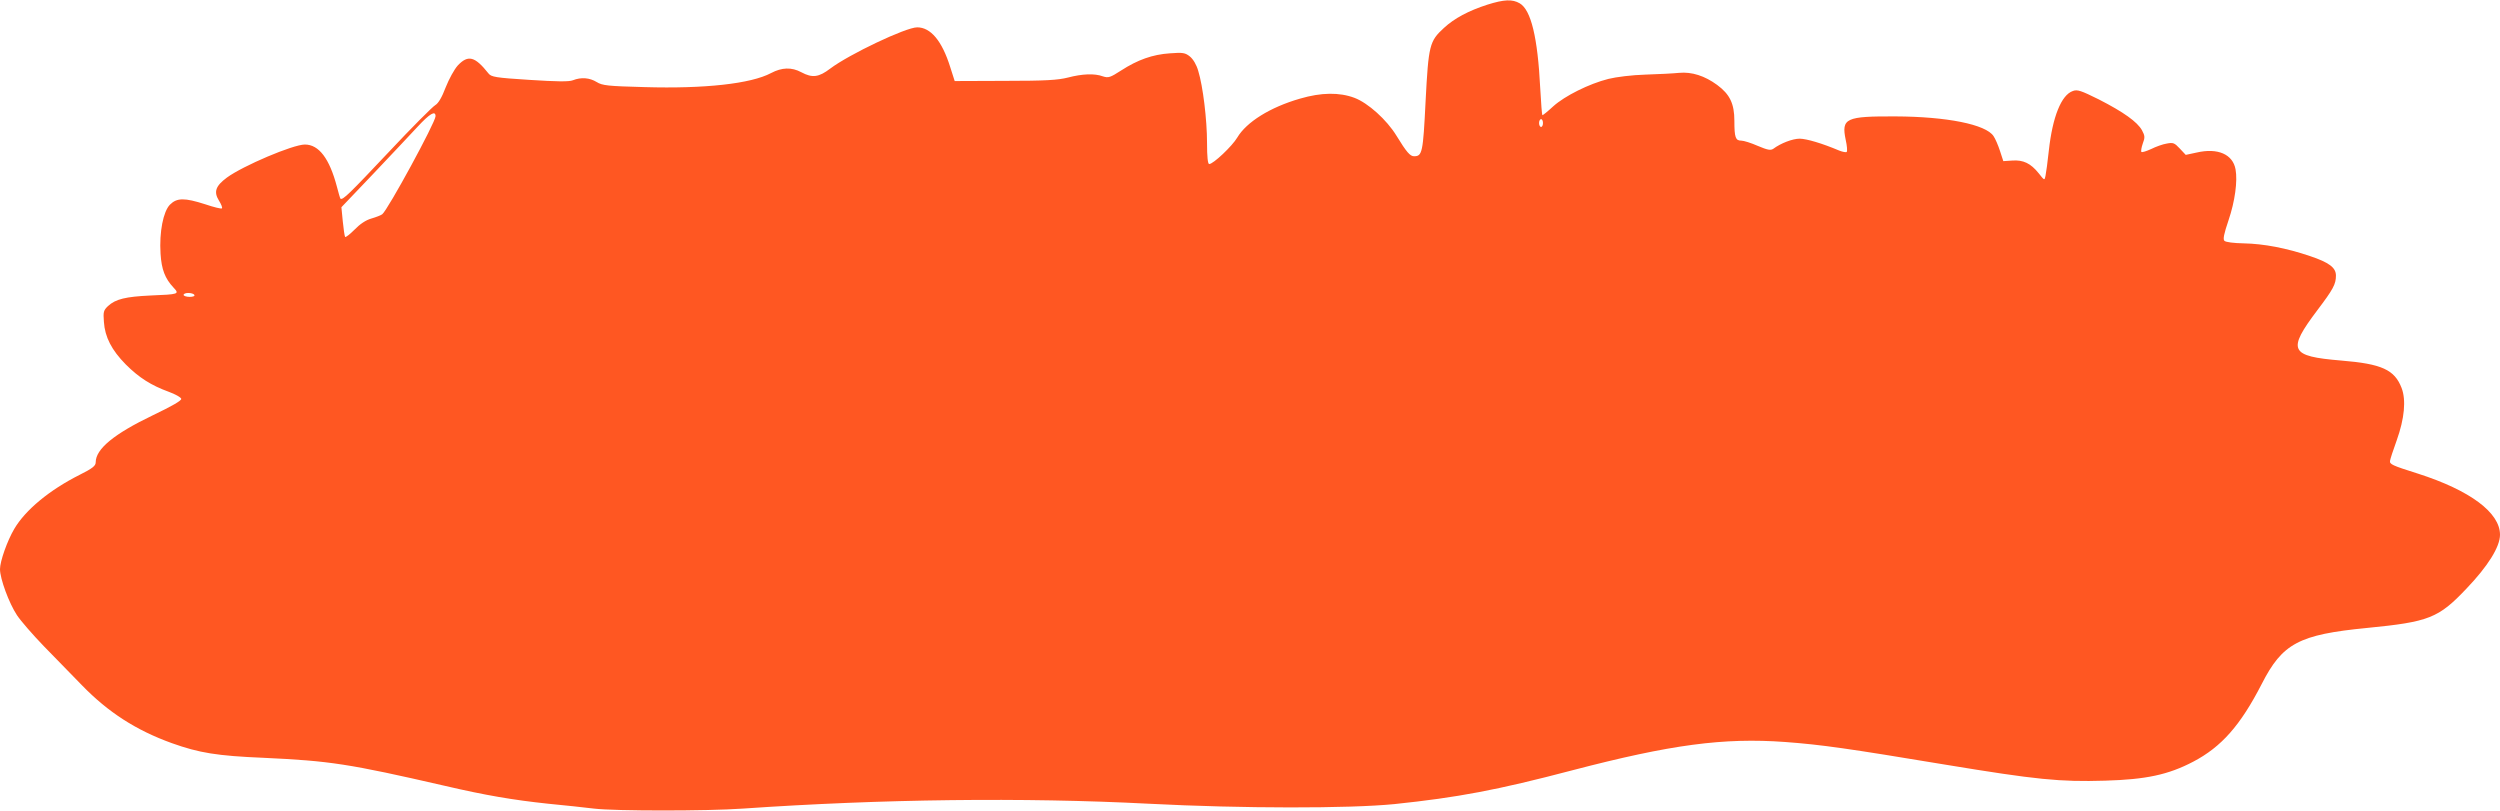 <?xml version="1.0" standalone="no"?>
<!DOCTYPE svg PUBLIC "-//W3C//DTD SVG 20010904//EN"
 "http://www.w3.org/TR/2001/REC-SVG-20010904/DTD/svg10.dtd">
<svg version="1.0" xmlns="http://www.w3.org/2000/svg"
 width="1280pt" height="415pt" viewBox="0 0 1280 415"
 preserveAspectRatio="xMidYMid meet">
<g transform="translate(0,415) scale(0.1,-0.1)"
fill="#ff5722" stroke="none">
<path d="M7615 4126 c-96 -31 -169 -70 -222 -119 -74 -68 -79 -87 -94 -376
-13 -263 -17 -281 -59 -281 -20 0 -38 20 -90 105 -50 82 -146 168 -215 194
-77 29 -170 28 -279 -4 -153 -44 -274 -120 -321 -199 -26 -44 -123 -136 -144
-136 -7 0 -11 37 -11 108 0 120 -21 291 -45 369 -9 32 -26 60 -43 74 -24 19
-36 21 -102 16 -89 -6 -165 -33 -250 -88 -56 -36 -65 -39 -93 -30 -43 16 -106
13 -179 -6 -51 -13 -114 -17 -321 -17 l-259 -1 -23 72 c-42 134 -100 203 -169
203 -58 0 -348 -138 -445 -211 -59 -45 -92 -49 -148 -19 -50 27 -100 25 -155
-4 -103 -55 -342 -81 -647 -72 -190 5 -217 8 -246 26 -36 22 -79 26 -122 9
-20 -8 -82 -7 -222 2 -174 11 -196 15 -210 33 -69 87 -104 97 -157 41 -18 -20
-45 -69 -62 -112 -20 -53 -38 -82 -53 -91 -13 -7 -121 -115 -239 -241 -199
-211 -236 -248 -247 -238 -2 2 -10 30 -18 61 -38 144 -92 216 -164 216 -61 0
-317 -109 -399 -169 -58 -43 -69 -73 -41 -118 12 -19 19 -37 15 -40 -3 -3 -41
6 -85 21 -106 34 -145 34 -181 -2 -34 -35 -55 -139 -48 -251 5 -81 23 -127 66
-173 32 -34 29 -35 -118 -41 -126 -6 -178 -18 -217 -54 -23 -22 -25 -30 -21
-81 5 -78 40 -145 112 -218 68 -68 130 -107 220 -140 33 -12 62 -28 64 -36 2
-9 -49 -38 -145 -84 -200 -96 -293 -173 -293 -241 0 -18 -16 -31 -82 -64 -155
-78 -278 -180 -335 -277 -36 -61 -73 -166 -73 -206 0 -49 46 -174 87 -236 20
-30 82 -101 137 -158 56 -57 144 -148 196 -201 134 -138 277 -230 460 -296
140 -50 231 -65 470 -75 341 -16 434 -30 930 -144 206 -48 347 -72 526 -91 82
-8 188 -19 235 -25 110 -13 578 -13 763 0 709 49 1438 58 2076 25 483 -25
1027 -25 1259 -2 325 34 527 72 911 173 505 132 775 168 1090 145 188 -14 320
-33 820 -116 467 -77 586 -89 818 -82 209 6 323 30 451 97 145 76 242 186 351
398 106 208 190 253 540 287 316 31 365 50 508 201 110 115 172 214 172 276 0
113 -152 227 -420 313 -133 42 -146 48 -143 66 1 8 16 55 34 104 40 112 49
207 25 269 -36 93 -101 123 -309 140 -264 22 -278 51 -122 258 81 107 95 133
95 177 0 41 -35 67 -133 100 -121 41 -237 63 -339 65 -51 1 -92 6 -99 13 -8 8
-3 34 21 105 33 97 47 201 36 261 -14 77 -91 111 -199 86 l-56 -12 -31 33
c-27 29 -34 31 -66 25 -20 -3 -56 -16 -80 -28 -24 -11 -46 -18 -50 -15 -3 4 0
23 7 43 12 31 11 40 -4 68 -24 43 -94 93 -221 158 -91 45 -110 52 -133 43 -59
-20 -104 -132 -123 -305 -6 -57 -14 -115 -17 -129 -5 -25 -5 -25 -35 13 -41
51 -79 69 -135 65 l-46 -3 -17 52 c-9 28 -24 63 -33 76 -39 60 -240 100 -502
101 -255 1 -278 -9 -255 -120 7 -31 9 -58 5 -62 -3 -3 -20 0 -38 7 -90 38
-166 60 -202 61 -37 0 -97 -23 -136 -52 -14 -9 -29 -6 -79 15 -34 15 -72 27
-85 27 -29 0 -35 16 -35 101 0 88 -23 136 -88 184 -64 47 -130 68 -195 62 -29
-3 -106 -7 -172 -9 -69 -2 -150 -12 -190 -22 -99 -25 -223 -87 -282 -140 -28
-26 -53 -46 -56 -46 -2 0 -7 62 -11 138 -13 260 -47 401 -105 435 -38 22 -80
20 -166 -7z m-5385 -571 c0 -31 -245 -481 -273 -502 -6 -5 -32 -15 -56 -22
-28 -8 -58 -28 -86 -57 -24 -24 -46 -41 -48 -37 -3 5 -8 40 -12 80 l-7 72 164
172 c89 94 191 202 226 240 62 67 92 85 92 54z m5670 -35 c0 -11 -4 -20 -10
-20 -5 0 -10 9 -10 20 0 11 5 20 10 20 6 0 10 -9 10 -20z m-6905 -880 c4 -6
-7 -10 -24 -10 -17 0 -31 5 -31 10 0 6 11 10 24 10 14 0 28 -4 31 -10z"/>
</g>
</svg>
